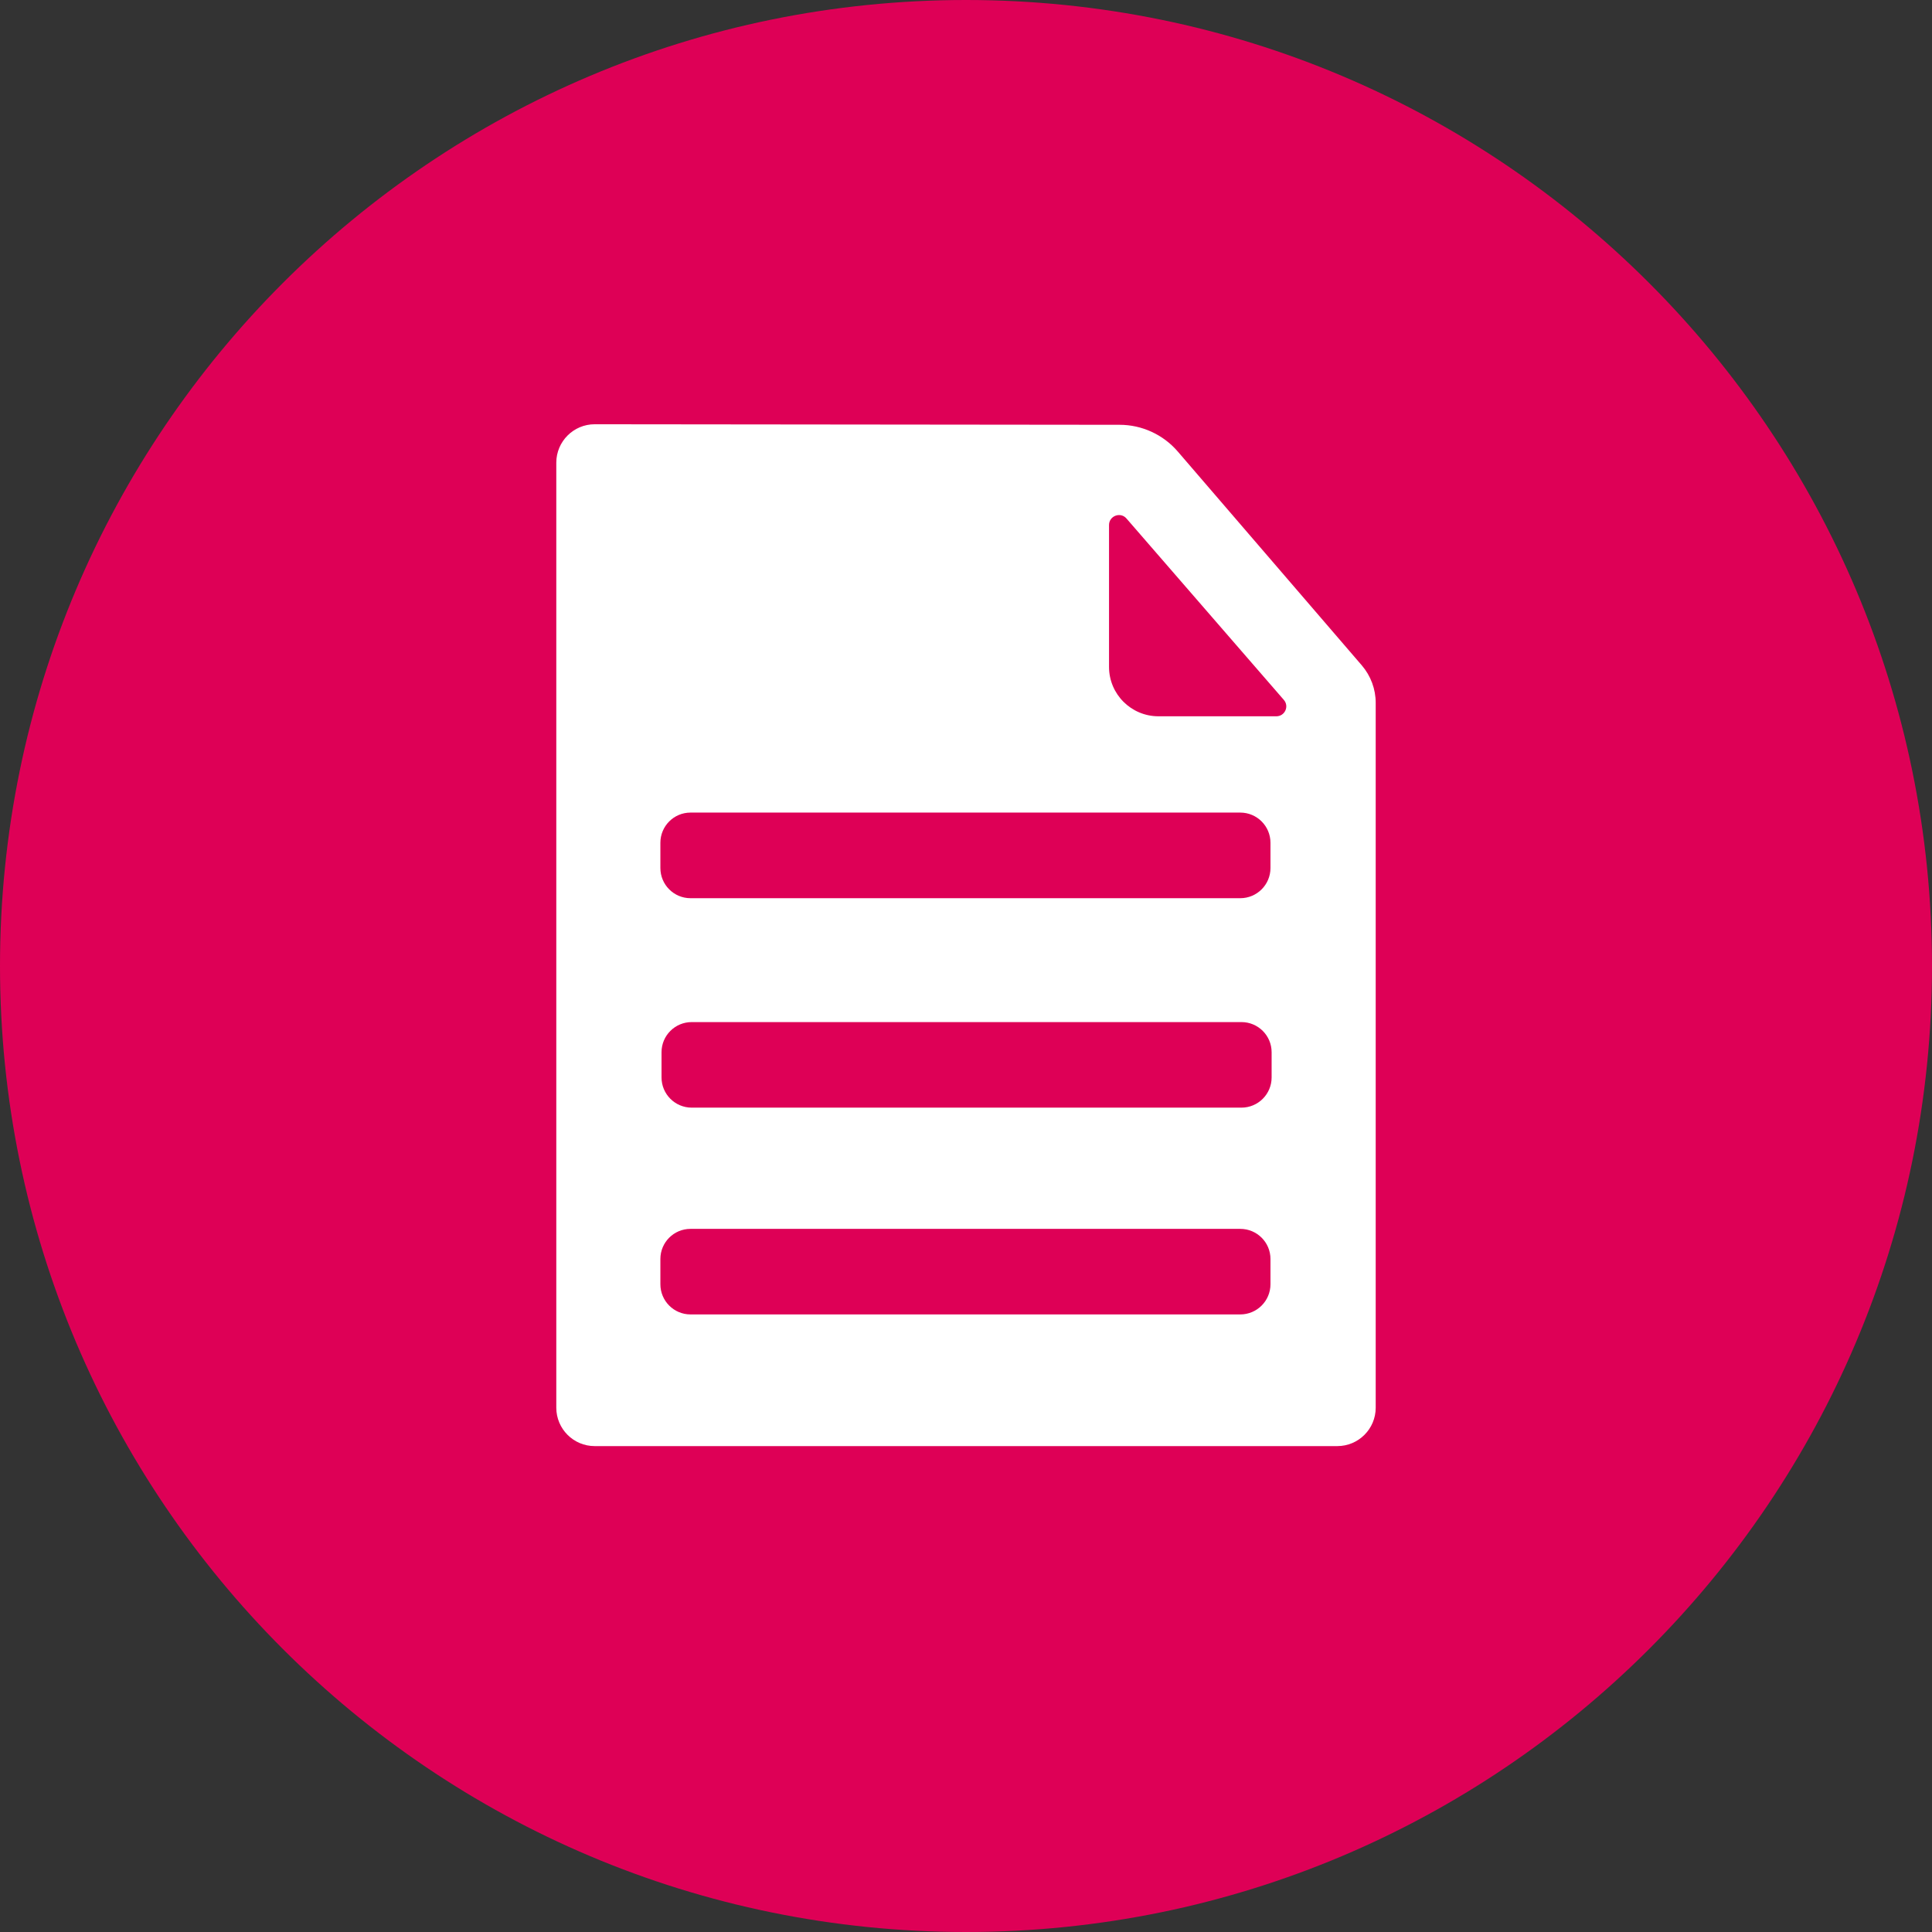 <svg width="32" height="32" viewBox="0 0 32 32" fill="none" xmlns="http://www.w3.org/2000/svg">
<rect x="0" y="0" width="32" height="32" fill="#333333" stroke="none"/>
<g clip-path="url(#clip0_8957_2172)">
<path d="M16 32C24.837 32 32 24.837 32 16C32 7.163 24.837 0 16 0C7.163 0 0 7.163 0 16C0 24.837 7.163 32 16 32Z" fill="#DE0056"/>
<path d="M19.508 7.479C19.267 7.199 18.915 7.036 18.544 7.036L9.85 7.027C9.499 7.027 9.214 7.313 9.214 7.663V23.316C9.214 23.667 9.499 23.952 9.85 23.952H22.15C22.501 23.952 22.786 23.667 22.786 23.316V11.641C22.786 11.415 22.705 11.195 22.556 11.021L19.508 7.479Z" fill="white"/>
<path d="M19.188 11.864H21.14C21.282 11.864 21.357 11.698 21.264 11.592L18.658 8.588C18.559 8.473 18.369 8.544 18.369 8.696V11.046C18.369 11.498 18.736 11.864 19.188 11.864Z" fill="#DE0056"/>
<path d="M20.543 13.459H11.437C11.161 13.459 10.938 13.683 10.938 13.959V14.377C10.938 14.653 11.161 14.877 11.437 14.877H20.543C20.819 14.877 21.043 14.653 21.043 14.377V13.959C21.043 13.683 20.819 13.459 20.543 13.459Z" fill="#DE0056"/>
<path d="M20.562 16.929H11.457C11.181 16.929 10.957 17.152 10.957 17.428V17.846C10.957 18.122 11.181 18.346 11.457 18.346H20.562C20.838 18.346 21.062 18.122 21.062 17.846V17.428C21.062 17.152 20.838 16.929 20.562 16.929Z" fill="#DE0056"/>
<path d="M20.543 20.354H11.437C11.161 20.354 10.938 20.577 10.938 20.853V21.271C10.938 21.547 11.161 21.771 11.437 21.771H20.543C20.819 21.771 21.043 21.547 21.043 21.271V20.853C21.043 20.577 20.819 20.354 20.543 20.354Z" fill="#DE0056"/>
</g>
<defs>
<clipPath id="clip0_8957_2172">
<rect width="32" height="32" fill="white"/>
</clipPath>
</defs>
</svg>
